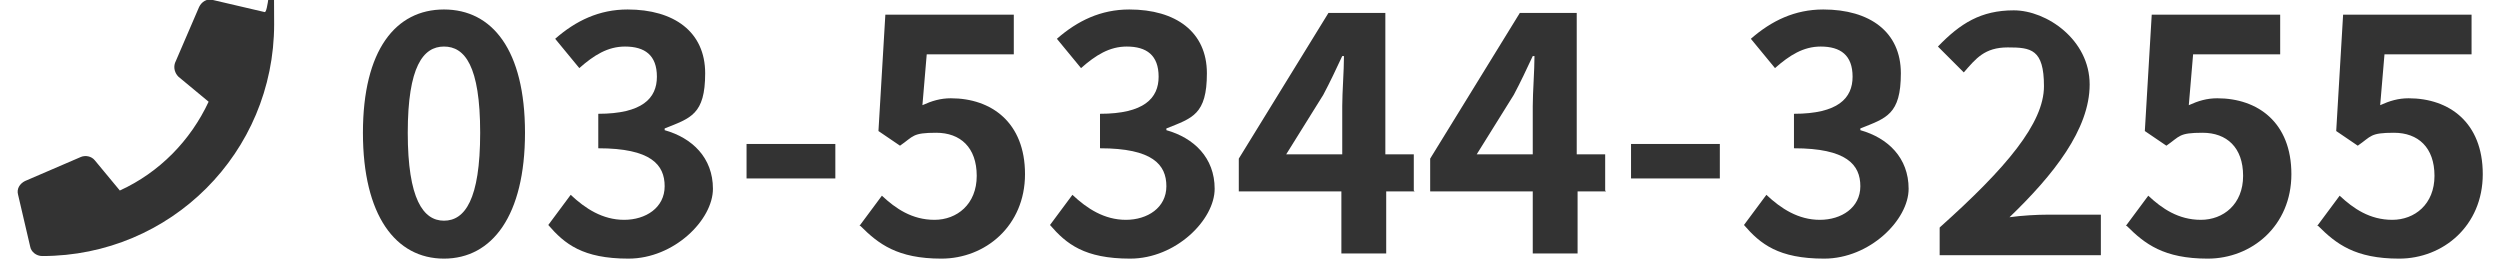 <?xml version="1.0" encoding="UTF-8"?>
<svg version="1.1" xmlns="http://www.w3.org/2000/svg" fill="#333333" width="290" height="30" viewBox="0 0 290 30">
	<g>
		<path d="M42.1,15.4c0-9.6,3.8-14.3,9.4-14.3s9.4,4.7,9.4,14.3-3.8,14.6-9.4,14.6-9.4-5-9.4-14.6ZM55.7,15.4c0-7.8-1.8-10-4.2-10s-4.2,2.3-4.2,10,1.8,10.2,4.2,10.2,4.2-2.4,4.2-10.2Z"/>
		<path d="M63.6,26.1l2.6-3.5c1.7,1.6,3.7,2.9,6.2,2.9s4.7-1.4,4.7-3.9-1.6-4.4-7.7-4.4v-4c5.1,0,6.8-1.8,6.8-4.3s-1.4-3.5-3.7-3.5c-2,0-3.6,1-5.3,2.5l-2.8-3.4c2.4-2.1,5.1-3.4,8.4-3.4,5.4,0,9,2.6,9,7.4s-1.7,5.2-4.7,6.4v.2c3.2.9,5.6,3.2,5.6,6.8s-4.5,8.1-9.8,8.1-7.4-1.7-9.3-3.9Z"/>
		<path d="M86.6,16.7h10.3v4h-10.3v-4Z"/>
		<path d="M99.7,26.2l2.6-3.5c1.6,1.5,3.5,2.8,6.1,2.8s4.9-1.8,4.9-5.1-1.9-5-4.7-5-2.6.4-4.2,1.5l-2.5-1.7.8-13.5h14.9v4.6h-10.1l-.5,5.9c1.1-.5,2.1-.8,3.3-.8,4.7,0,8.6,2.8,8.6,8.8s-4.6,9.8-9.7,9.8-7.3-1.7-9.4-3.8Z"/>
		<path d="M121.8,26.1l2.6-3.5c1.7,1.6,3.7,2.9,6.2,2.9s4.7-1.4,4.7-3.9-1.6-4.4-7.7-4.4v-4c5.1,0,6.8-1.8,6.8-4.3s-1.4-3.5-3.7-3.5c-2,0-3.6,1-5.3,2.5l-2.8-3.4c2.4-2.1,5.1-3.4,8.4-3.4,5.4,0,9,2.6,9,7.4s-1.7,5.2-4.7,6.4v.2c3.2.9,5.6,3.2,5.6,6.8s-4.5,8.1-9.8,8.1-7.4-1.7-9.3-3.9Z"/>
		<path d="M164.1,22.2h-3.3v7.2h-5.2v-7.2h-11.9v-3.8l10.4-16.9h6.6v16.4h3.3v4.2ZM155.7,18v-5.7c0-1.6.2-4.1.2-5.8h-.2c-.7,1.5-1.4,3-2.2,4.5l-4.3,6.9h6.5Z"/>
		<path d="M186.3,22.2h-3.3v7.2h-5.2v-7.2h-11.9v-3.8l10.4-16.9h6.6v16.4h3.3v4.2ZM177.8,18v-5.7c0-1.6.2-4.1.2-5.8h-.2c-.7,1.5-1.4,3-2.2,4.5l-4.3,6.9h6.5Z"/>
		<path d="M189.2,16.7h10.3v4h-10.3v-4Z"/>
		<path d="M202.3,26.1l2.6-3.5c1.7,1.6,3.7,2.9,6.2,2.9s4.7-1.4,4.7-3.9-1.6-4.4-7.7-4.4v-4c5.1,0,6.8-1.8,6.8-4.3s-1.4-3.5-3.7-3.5c-2,0-3.6,1-5.3,2.5l-2.8-3.4c2.4-2.1,5.1-3.4,8.4-3.4,5.4,0,9,2.6,9,7.4s-1.7,5.2-4.7,6.4v.2c3.2.9,5.6,3.2,5.6,6.8s-4.5,8.1-9.8,8.1-7.4-1.7-9.3-3.9Z"/>
		<path d="M225.1,26.3c7.6-6.8,12-12,12-16.3s-1.5-4.5-4.2-4.5-3.7,1.3-5.1,2.9l-3-3c2.6-2.7,5-4.2,8.8-4.2s8.8,3.4,8.8,8.6-4.2,10.5-9.3,15.4c1.4-.2,3.2-.3,4.5-.3h6.1v4.7h-18.7v-3.2Z"/>
		<path d="M246.6,26.2l2.6-3.5c1.6,1.5,3.5,2.8,6.1,2.8s4.9-1.8,4.9-5.1-1.9-5-4.7-5-2.6.4-4.2,1.5l-2.5-1.7.8-13.5h14.9v4.6h-10.1l-.5,5.9c1.1-.5,2.1-.8,3.3-.8,4.7,0,8.6,2.8,8.6,8.8s-4.6,9.8-9.7,9.8-7.3-1.7-9.4-3.8Z"/>
		<path d="M268.8,26.2l2.6-3.5c1.6,1.5,3.5,2.8,6.1,2.8s4.9-1.8,4.9-5.1-1.9-5-4.7-5-2.6.4-4.2,1.5l-2.5-1.7.8-13.5h14.9v4.6h-10.1l-.5,5.9c1.1-.5,2.1-.8,3.3-.8,4.7,0,8.6,2.8,8.6,8.8s-4.6,9.8-9.7,9.8-7.3-1.7-9.4-3.8Z"/>
	</g>
	<path d="M30.7,1.4L24.7,0c-.7-.2-1.3.2-1.6.8l-2.8,6.5c-.2.6,0,1.2.4,1.6l3.5,2.9c-2.1,4.5-5.7,8.2-10.3,10.3l-2.9-3.5c-.4-.5-1.1-.6-1.6-.4l-6.5,2.8c-.6.3-1,.9-.8,1.6l1.4,6c.1.6.7,1.1,1.4,1.1,14.9,0,26.9-12,26.9-26.9s-.4-1.2-1.1-1.4Z"/>
</svg>